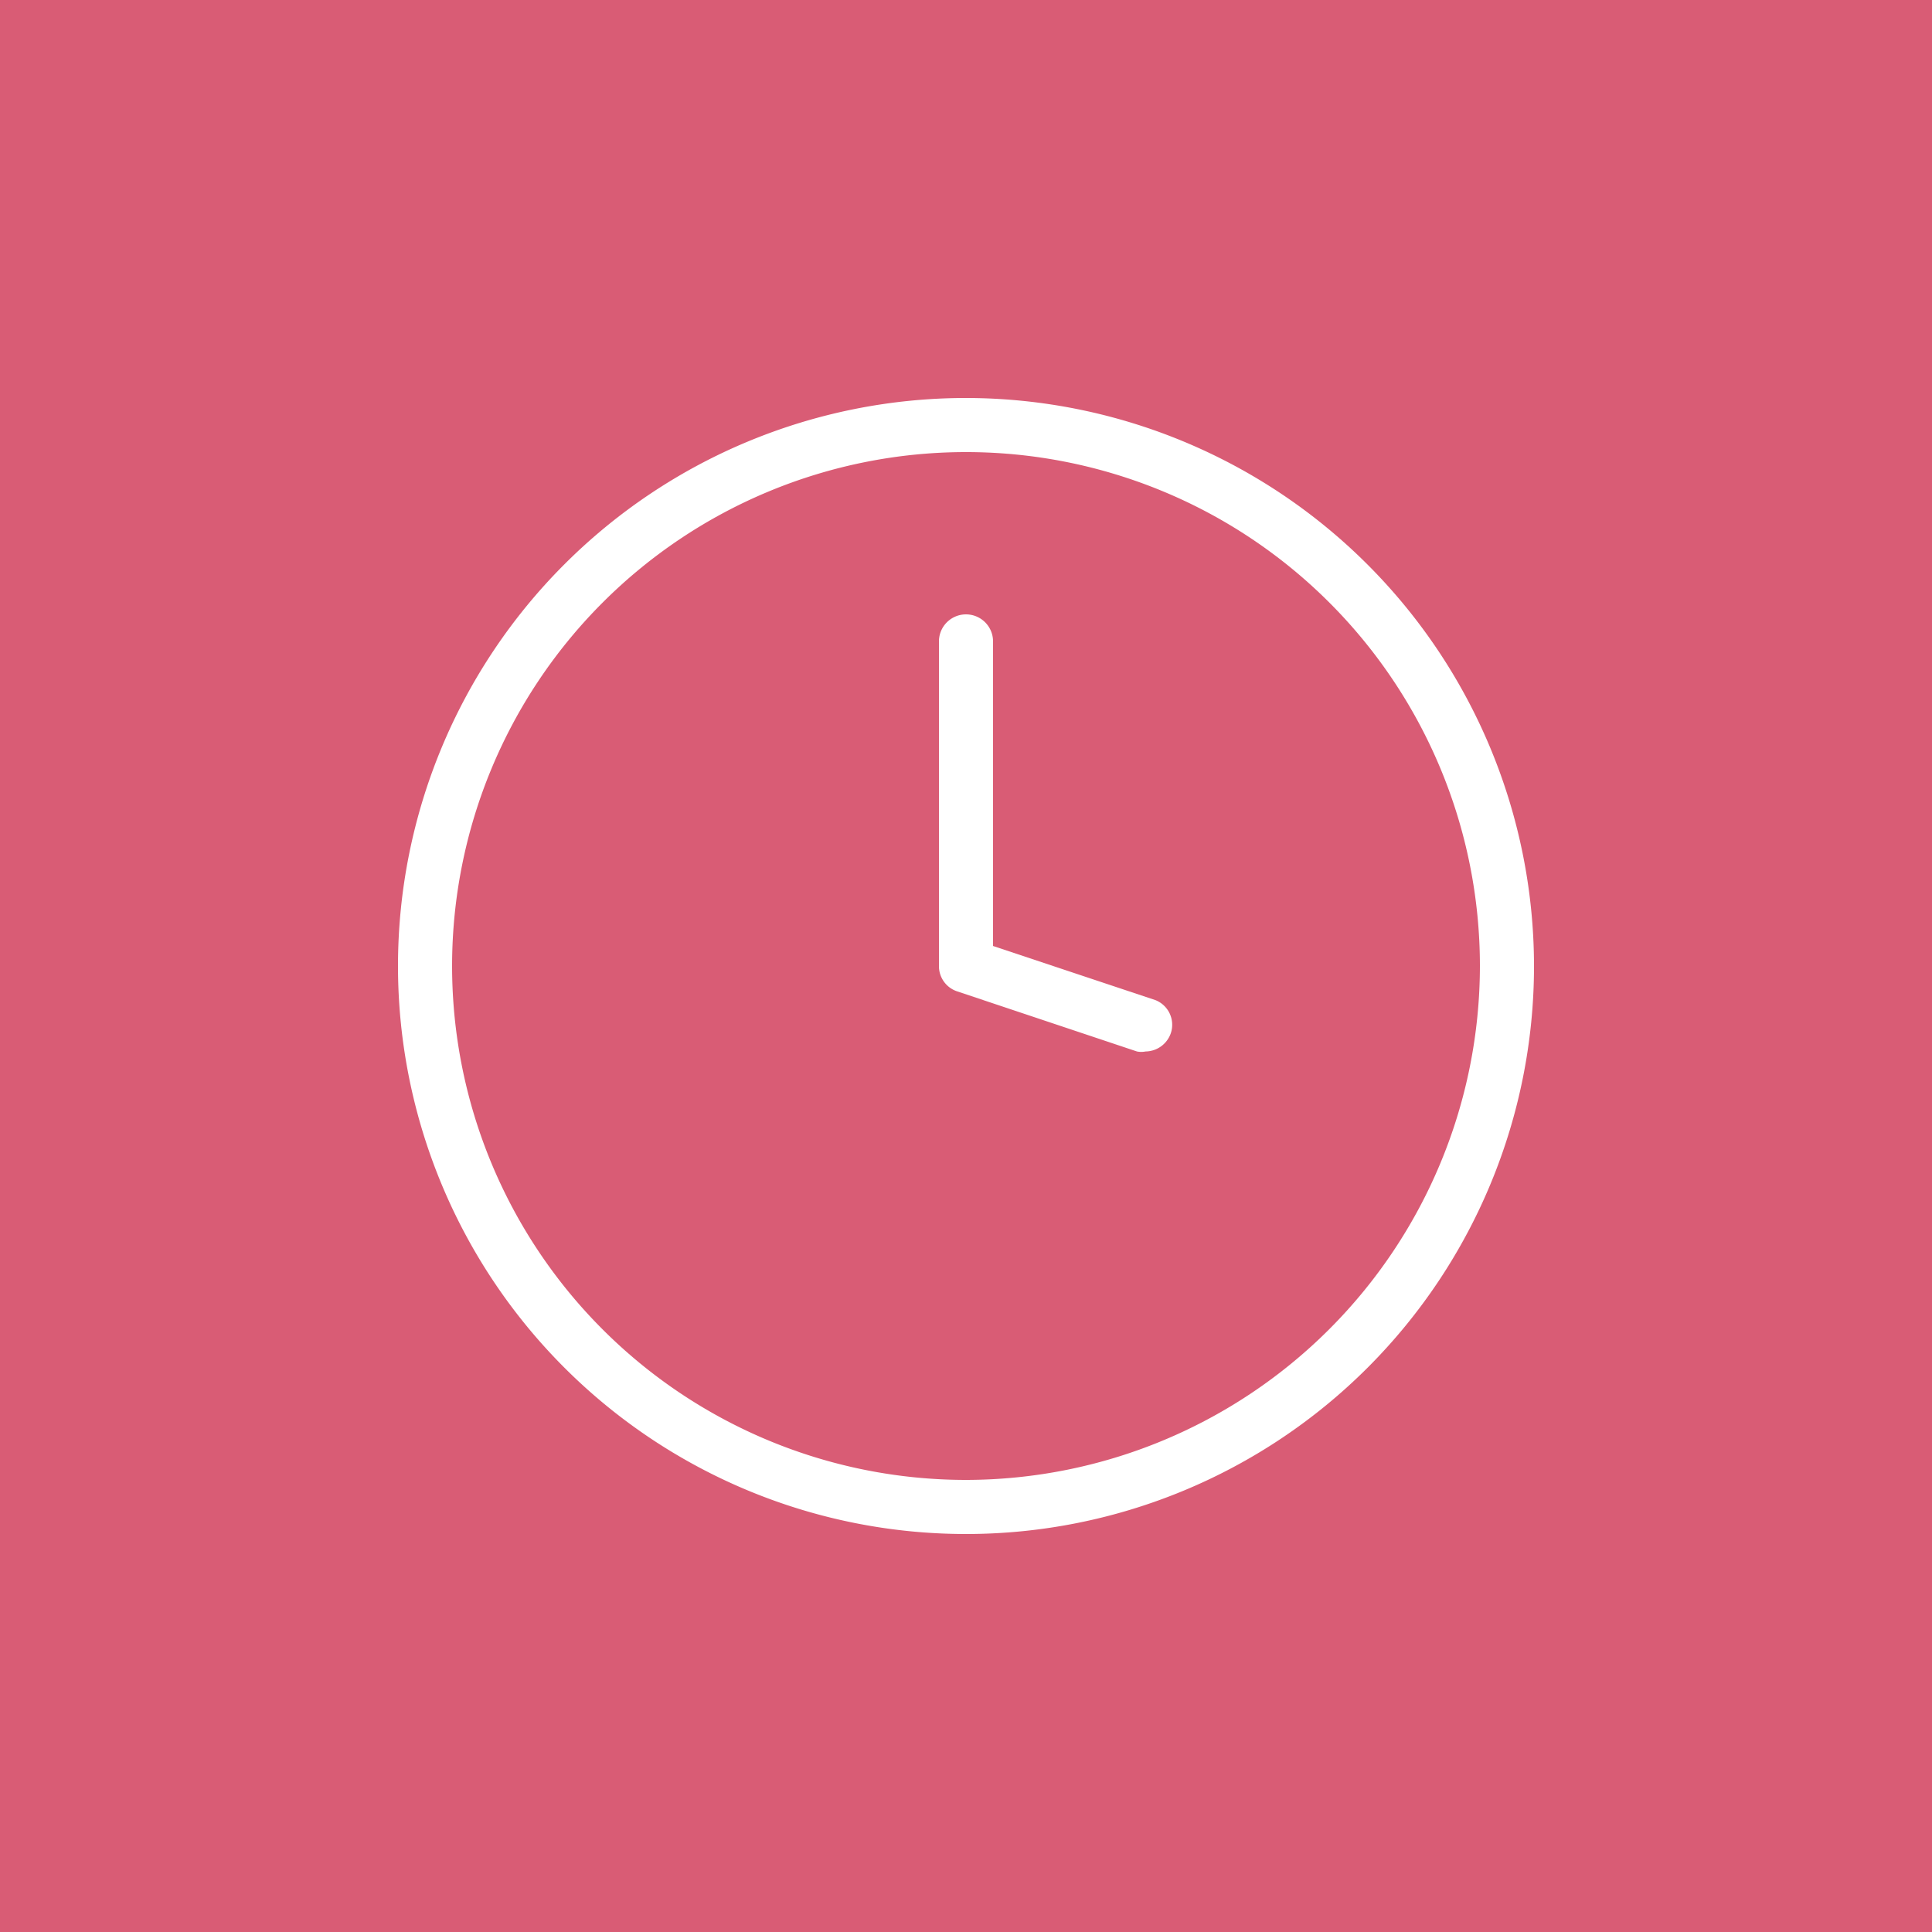 <svg xmlns="http://www.w3.org/2000/svg" version="1.1" xmlns:xlink="http://www.w3.org/1999/xlink" width="512" height="512" x="0" y="0" viewBox="0 0 25 25" style="enable-background:new 0 0 512 512" xml:space="preserve"><rect width="25" height="25" fill="#d95c75" shape="square"></rect><g transform="matrix(0.7,0,0,0.7,3.75,3.75)"><g data-name="Layer 11"><path d="M12.5 2A10.5 10.5 0 1 0 23 12.5 10.51 10.51 0 0 0 12.5 2zm0 20a9.5 9.5 0 1 1 9.5-9.5 9.51 9.51 0 0 1-9.5 9.5z" fill="#ffffff" opacity="1" data-original="#000000"></path><path d="m16 13.13-3-1V6.5a.5.5 0 0 0-1 0v6a.49.49 0 0 0 .34.47l3.32 1.11a.41.41 0 0 0 .16 0 .5.5 0 0 0 .47-.35.49.49 0 0 0-.29-.6z" fill="#ffffff" opacity="1" data-original="#000000"></path></g></g></svg>